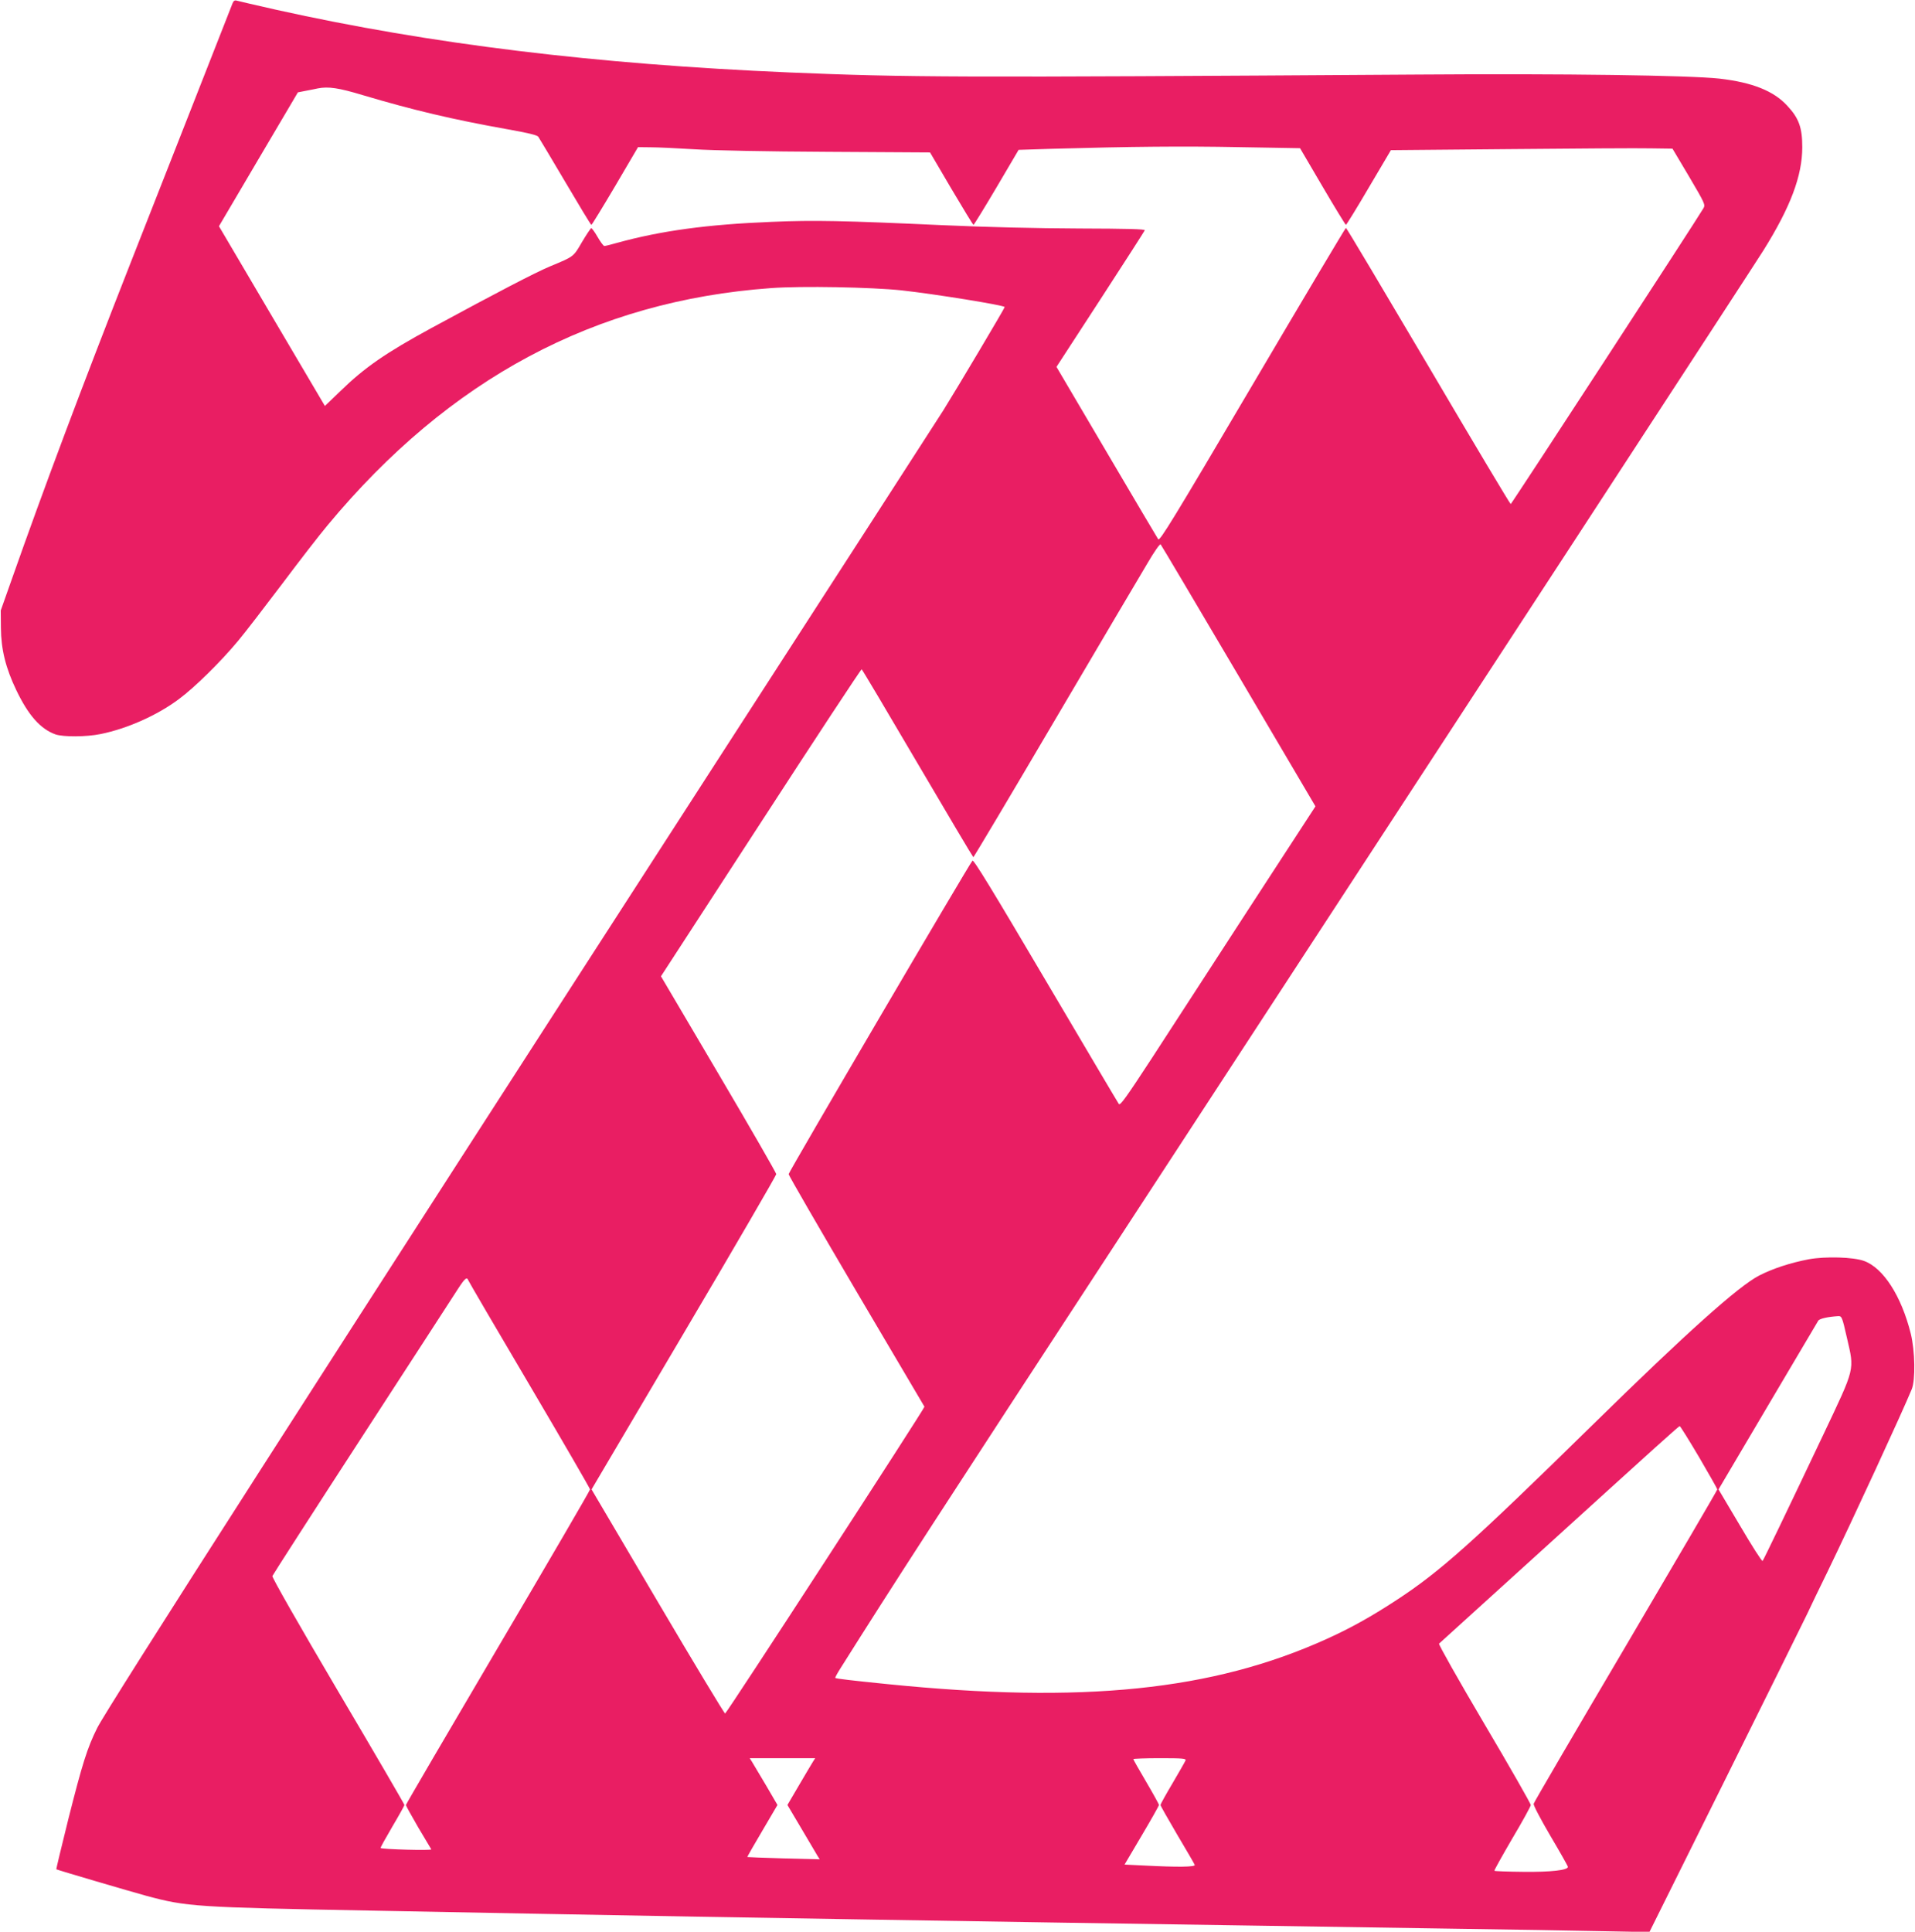 <?xml version="1.0" standalone="no"?>
<!DOCTYPE svg PUBLIC "-//W3C//DTD SVG 20010904//EN"
 "http://www.w3.org/TR/2001/REC-SVG-20010904/DTD/svg10.dtd">
<svg version="1.0" xmlns="http://www.w3.org/2000/svg"
 width="1269pt" height="1280pt" viewBox="0 0 1269 1280"
 preserveAspectRatio="xMidYMid meet">
<g transform="translate(0,1280) scale(0.1,-0.1)"
fill="#e91e63" stroke="none">
<path d="M1541 12778 c-5 -13 -129 -329 -276 -703 -147 -374 -326 -828 -397
-1010 -329 -838 -571 -1482 -794 -2115 l-69 -195 1 -115 c1 -143 32 -267 102
-413 80 -167 160 -257 259 -293 52 -18 207 -17 299 2 178 36 377 125 520 232
105 78 276 246 393 387 46 55 176 224 290 375 113 151 249 327 303 391 806
970 1771 1486 2937 1570 203 15 669 6 866 -15 225 -25 669 -97 683 -110 3 -3
-323 -551 -407 -685 -30 -47 -681 -1057 -1449 -2245 -2697 -4177 -4094 -6356
-4158 -6486 -66 -132 -99 -239 -190 -599 -46 -184 -82 -336 -81 -337 4 -4 494
-148 597 -176 268 -72 320 -76 1495 -98 314 -6 786 -15 1050 -20 264 -5 757
-14 1095 -20 338 -6 878 -15 1200 -20 322 -5 882 -14 1245 -20 363 -6 950 -15
1305 -20 355 -6 933 -15 1285 -20 352 -5 785 -12 963 -16 l322 -6 501 1008
c276 555 520 1050 544 1099 23 50 84 176 135 280 166 343 497 1060 558 1209
26 62 22 255 -6 369 -62 249 -182 436 -310 482 -71 26 -256 31 -366 11 -124
-24 -237 -61 -329 -108 -139 -72 -480 -378 -1097 -983 -808 -792 -1016 -978
-1310 -1170 -167 -109 -302 -184 -459 -255 -755 -342 -1615 -430 -2911 -299
-237 24 -340 36 -345 41 -2 2 13 30 34 63 353 561 667 1046 1840 2840 2438
3733 4202 6437 4276 6555 180 288 258 495 258 685 0 129 -22 192 -100 275 -90
98 -231 154 -448 179 -197 22 -1036 34 -2000 27 -3096 -20 -3375 -19 -4165 14
-1287 55 -2375 188 -3398 415 -136 31 -255 58 -264 61 -12 4 -21 -2 -27 -18z
m865 -609 c329 -98 595 -161 954 -225 136 -24 199 -39 207 -50 6 -9 87 -144
179 -300 92 -156 169 -284 173 -284 3 0 74 116 158 258 l151 257 84 -1 c45 0
175 -6 288 -13 122 -8 480 -15 884 -17 l679 -4 141 -240 c78 -132 144 -240
147 -240 3 0 72 112 153 249 l146 248 218 7 c536 15 866 18 1242 11 l405 -7
149 -254 c82 -140 152 -254 155 -254 3 0 72 111 152 248 l146 247 789 7 c434
4 854 7 933 5 l144 -2 110 -185 c104 -177 109 -186 95 -210 -40 -70 -1272
-1960 -1277 -1960 -4 0 -250 412 -546 915 -297 503 -542 915 -546 915 -3 0
-282 -468 -619 -1040 -528 -896 -615 -1038 -625 -1023 -7 10 -161 271 -343
580 l-331 562 290 446 c160 246 292 452 295 459 3 8 -113 11 -438 12 -278 1
-614 9 -903 22 -661 30 -849 34 -1130 22 -429 -17 -734 -59 -1025 -139 -41
-12 -79 -21 -85 -21 -6 0 -26 27 -45 60 -19 33 -38 59 -42 58 -5 -2 -33 -44
-62 -93 -57 -98 -52 -94 -211 -160 -100 -42 -348 -171 -785 -408 -303 -165
-443 -261 -606 -420 l-101 -97 -351 595 -351 596 261 443 262 444 56 11 c30 6
64 12 75 15 71 14 139 4 301 -45z m5802 -3848 l509 -864 -440 -676 c-241 -372
-532 -819 -645 -994 -168 -257 -209 -315 -218 -302 -6 8 -224 377 -485 819
-355 602 -477 802 -485 793 -23 -25 -1218 -2063 -1218 -2077 0 -8 202 -357
448 -775 247 -418 450 -763 452 -766 4 -8 -1310 -2031 -1321 -2033 -5 0 -206
333 -447 742 l-438 743 612 1037 c337 570 612 1044 612 1052 0 8 -172 307
-382 663 l-382 648 662 1019 c364 561 664 1017 668 1015 4 -2 171 -283 371
-624 200 -341 366 -620 369 -621 3 0 246 408 540 908 294 499 570 967 614
1040 43 74 82 130 87 125 4 -4 237 -397 517 -872z m-5104 -4006 c3 -8 185
-320 406 -694 220 -373 400 -684 400 -690 0 -7 -274 -477 -610 -1047 -335
-569 -610 -1039 -610 -1044 0 -6 37 -72 81 -148 45 -75 84 -141 87 -146 5 -9
-328 0 -336 9 -2 2 33 65 77 140 45 76 81 141 81 145 0 5 -198 345 -441 756
-257 436 -438 753 -434 761 3 8 271 425 597 927 325 501 611 941 635 979 45
69 57 78 67 52z m9135 -380 c50 -218 57 -190 -156 -640 -243 -512 -395 -828
-403 -838 -4 -5 -71 100 -149 233 l-143 241 326 552 c180 303 330 559 335 566
9 14 65 26 131 30 25 1 27 -3 59 -144z m-980 -790 c66 -113 121 -210 121 -214
0 -5 -273 -471 -606 -1037 -334 -566 -609 -1036 -611 -1046 -3 -9 46 -102 111
-213 64 -108 116 -200 116 -205 0 -22 -112 -35 -294 -33 -103 1 -190 4 -193 7
-3 2 51 98 118 213 68 114 123 215 123 223 0 8 -138 251 -308 538 -170 288
-305 527 -300 531 5 5 281 255 614 557 881 800 974 884 981 884 4 0 61 -92
128 -205z m-5871 -2017 c-8 -13 -50 -83 -92 -155 l-78 -133 93 -157 c51 -87
99 -168 107 -181 l14 -22 -238 6 c-132 4 -240 8 -242 9 -1 1 43 79 99 173
l101 172 -77 132 c-43 73 -85 143 -93 156 l-14 22 217 0 217 0 -14 -22z m2468
7 c-3 -8 -42 -76 -86 -151 -44 -74 -80 -139 -80 -144 0 -5 50 -93 111 -197 61
-103 114 -193 116 -200 6 -14 -110 -16 -339 -4 l-126 6 114 193 c63 106 114
197 114 202 0 5 -38 74 -85 154 -47 79 -85 147 -85 150 0 3 79 6 176 6 153 0
175 -2 170 -15z"/>
</g>
</svg>
